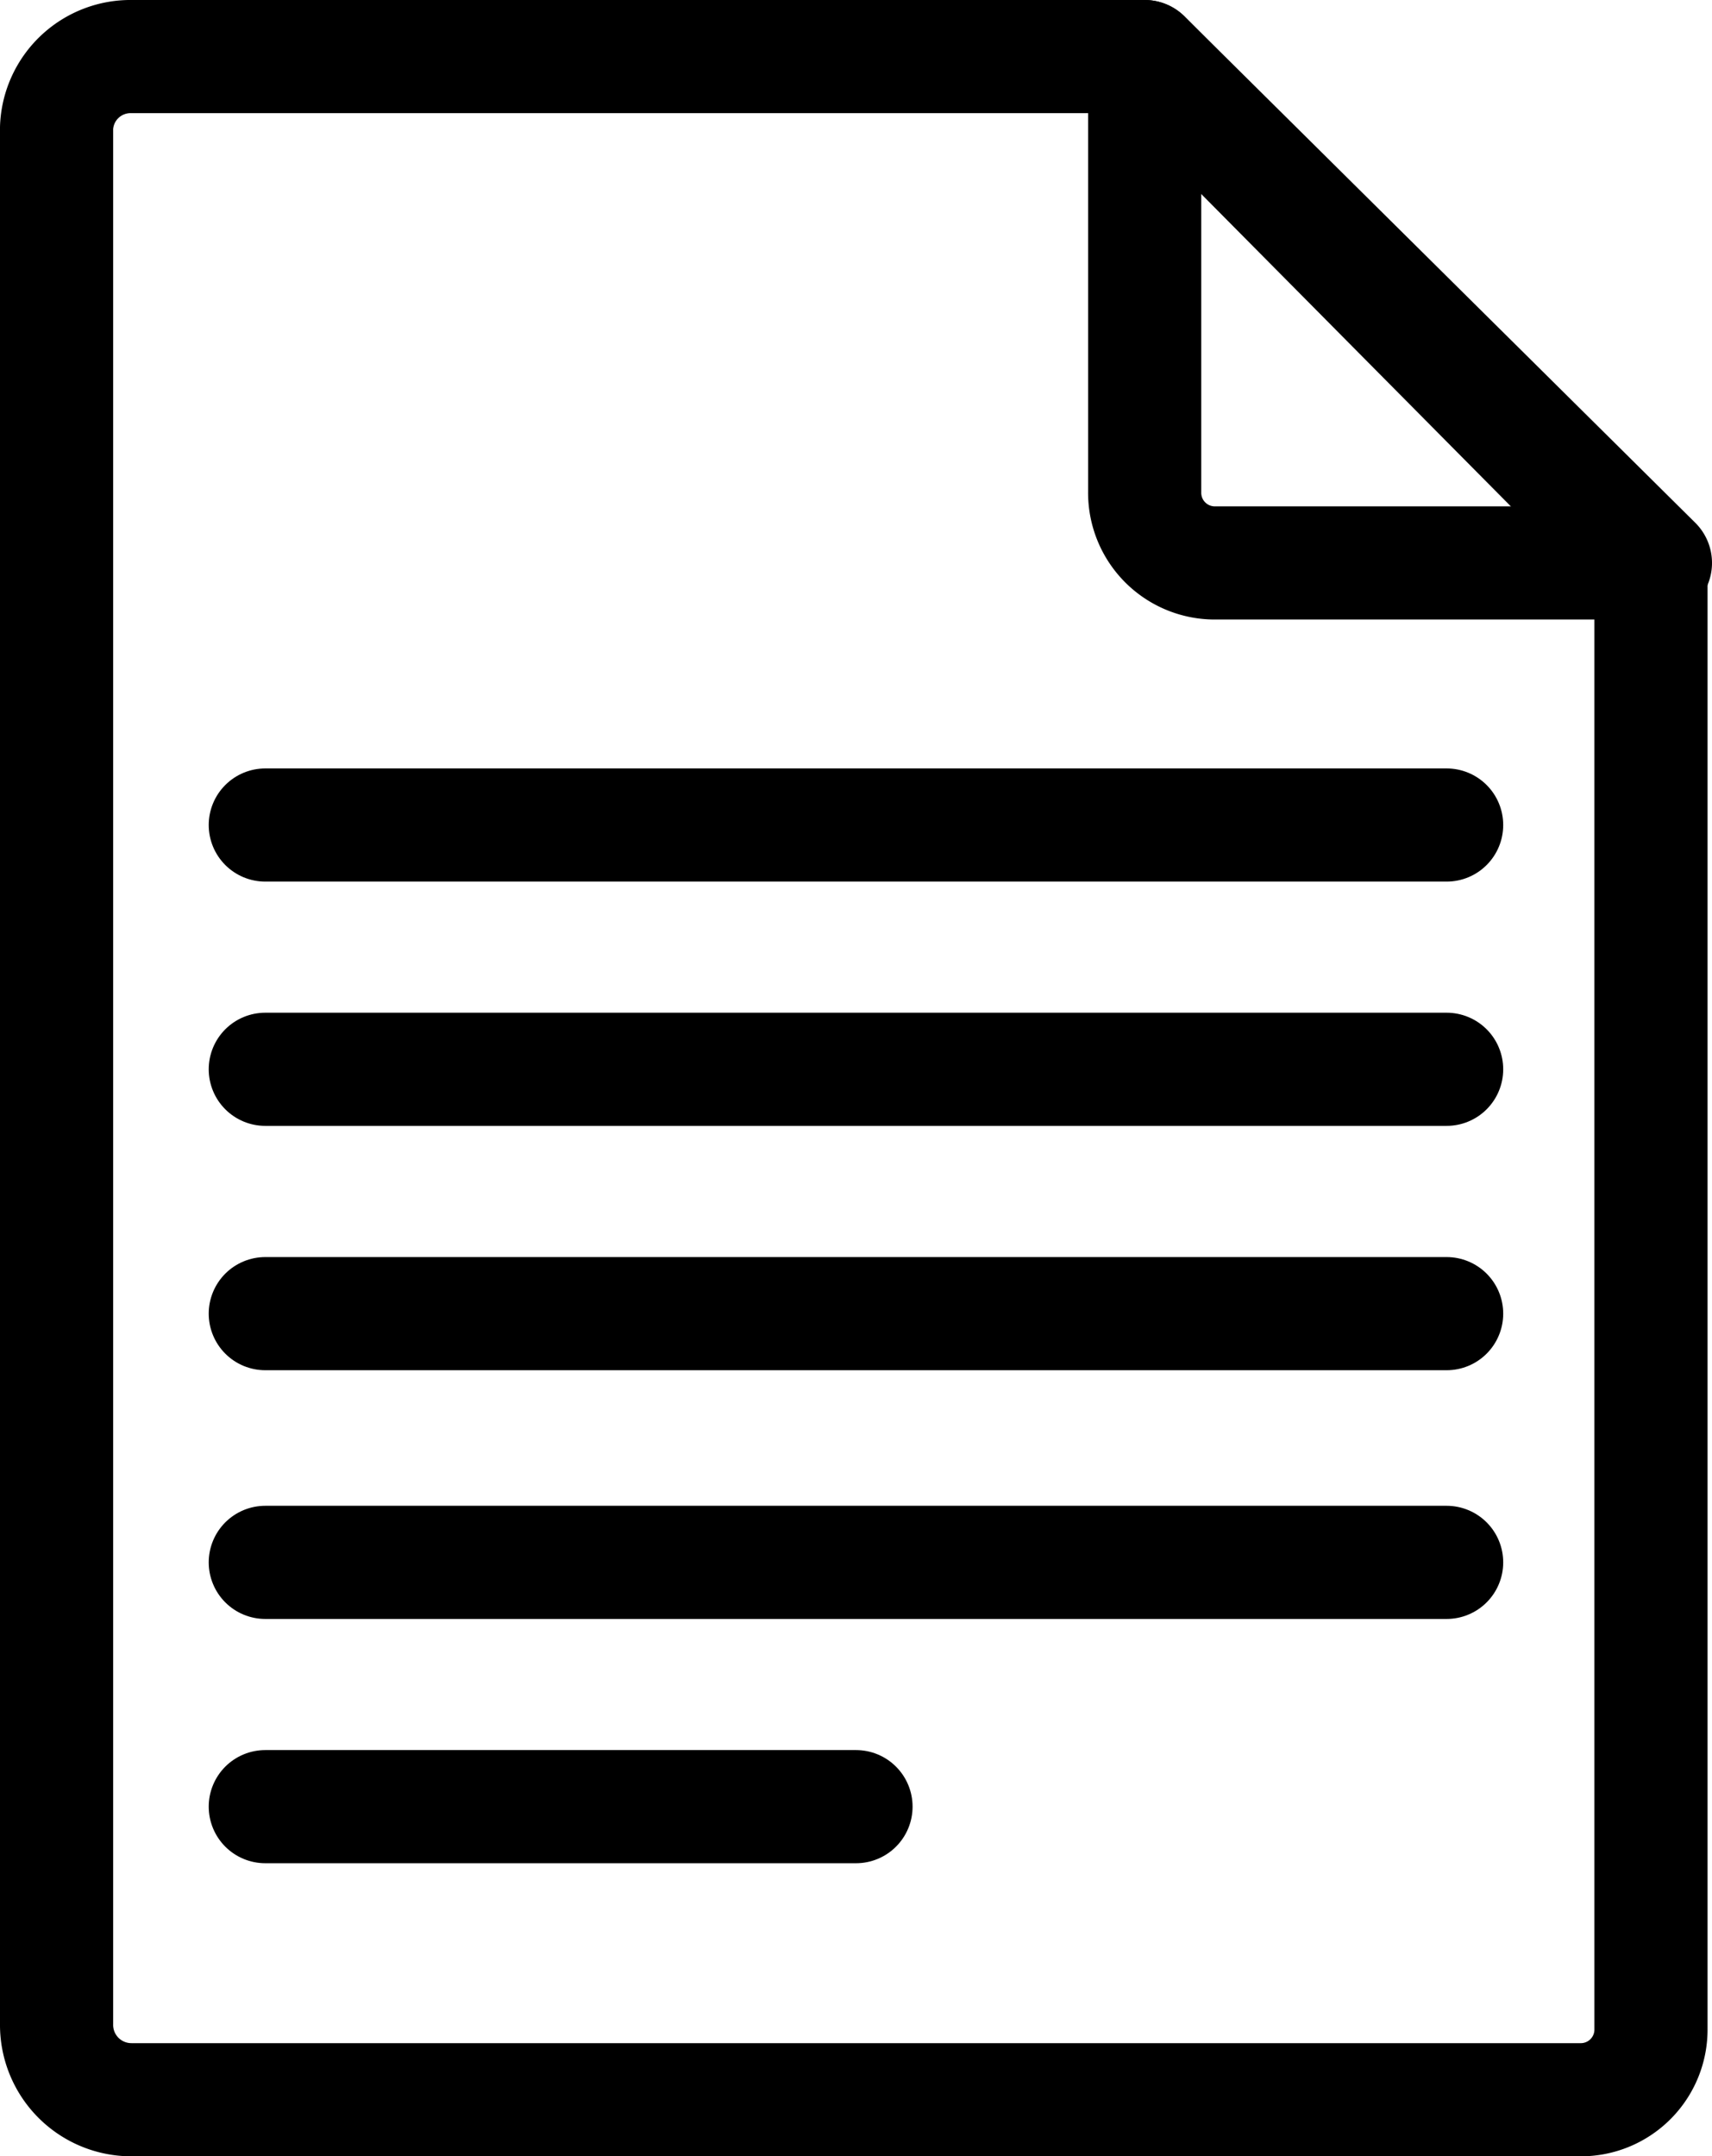 <?xml version="1.0" encoding="UTF-8"?>
<svg xmlns="http://www.w3.org/2000/svg" width="22.696" height="28.583" viewBox="0 0 22.696 28.583">
  <g id="note_13171435_4_" data-name="note_13171435 (4)" transform="translate(0.75 0.75)">
    <g id="Group_2186" data-name="Group 2186" transform="translate(0 0)">
      <path id="Path_2474" data-name="Path 2474" d="M31.5,7.77a.93.93,0,0,0,.942.942h5.829L31.5,2Z" transform="translate(-17.075 -2)" fill="none" stroke="#000" stroke-linecap="round" stroke-linejoin="round" stroke-miterlimit="10" stroke-width="1.5"></path>
      <path id="Path_2475" data-name="Path 2475" d="M21.425,2H8a.981.981,0,0,0-1,.942V28.083a.992.992,0,0,0,1,1H27.195a.93.93,0,0,0,.942-.942V8.771Z" transform="translate(-7 -2)" fill="none" stroke="#000" stroke-linecap="round" stroke-linejoin="round" stroke-miterlimit="10" stroke-width="1.5"></path>
    </g>
    <g id="Group_2187" data-name="Group 2187" transform="translate(2.767 10.186)">
      <path id="Path_2476" data-name="Path 2476" d="M11.7,19.3H27.361" transform="translate(-11.7 -19.3)" fill="none" stroke="#000" stroke-linecap="round" stroke-linejoin="round" stroke-miterlimit="10" stroke-width="1.5"></path>
      <path id="Path_2477" data-name="Path 2477" d="M11.7,24.8H27.361" transform="translate(-11.7 -21.562)" fill="none" stroke="#000" stroke-linecap="round" stroke-linejoin="round" stroke-miterlimit="10" stroke-width="1.5"></path>
      <path id="Path_2478" data-name="Path 2478" d="M11.7,30.3H27.361" transform="translate(-11.7 -23.823)" fill="none" stroke="#000" stroke-linecap="round" stroke-linejoin="round" stroke-miterlimit="10" stroke-width="1.5"></path>
      <path id="Path_2479" data-name="Path 2479" d="M11.7,35.9H27.361" transform="translate(-11.7 -26.126)" fill="none" stroke="#000" stroke-linecap="round" stroke-linejoin="round" stroke-miterlimit="10" stroke-width="1.5"></path>
      <path id="Path_2480" data-name="Path 2480" d="M11.7,41.4h7.831" transform="translate(-11.7 -28.388)" fill="none" stroke="#000" stroke-linecap="round" stroke-linejoin="round" stroke-miterlimit="10" stroke-width="1.5"></path>
    </g>
  </g>
</svg>
